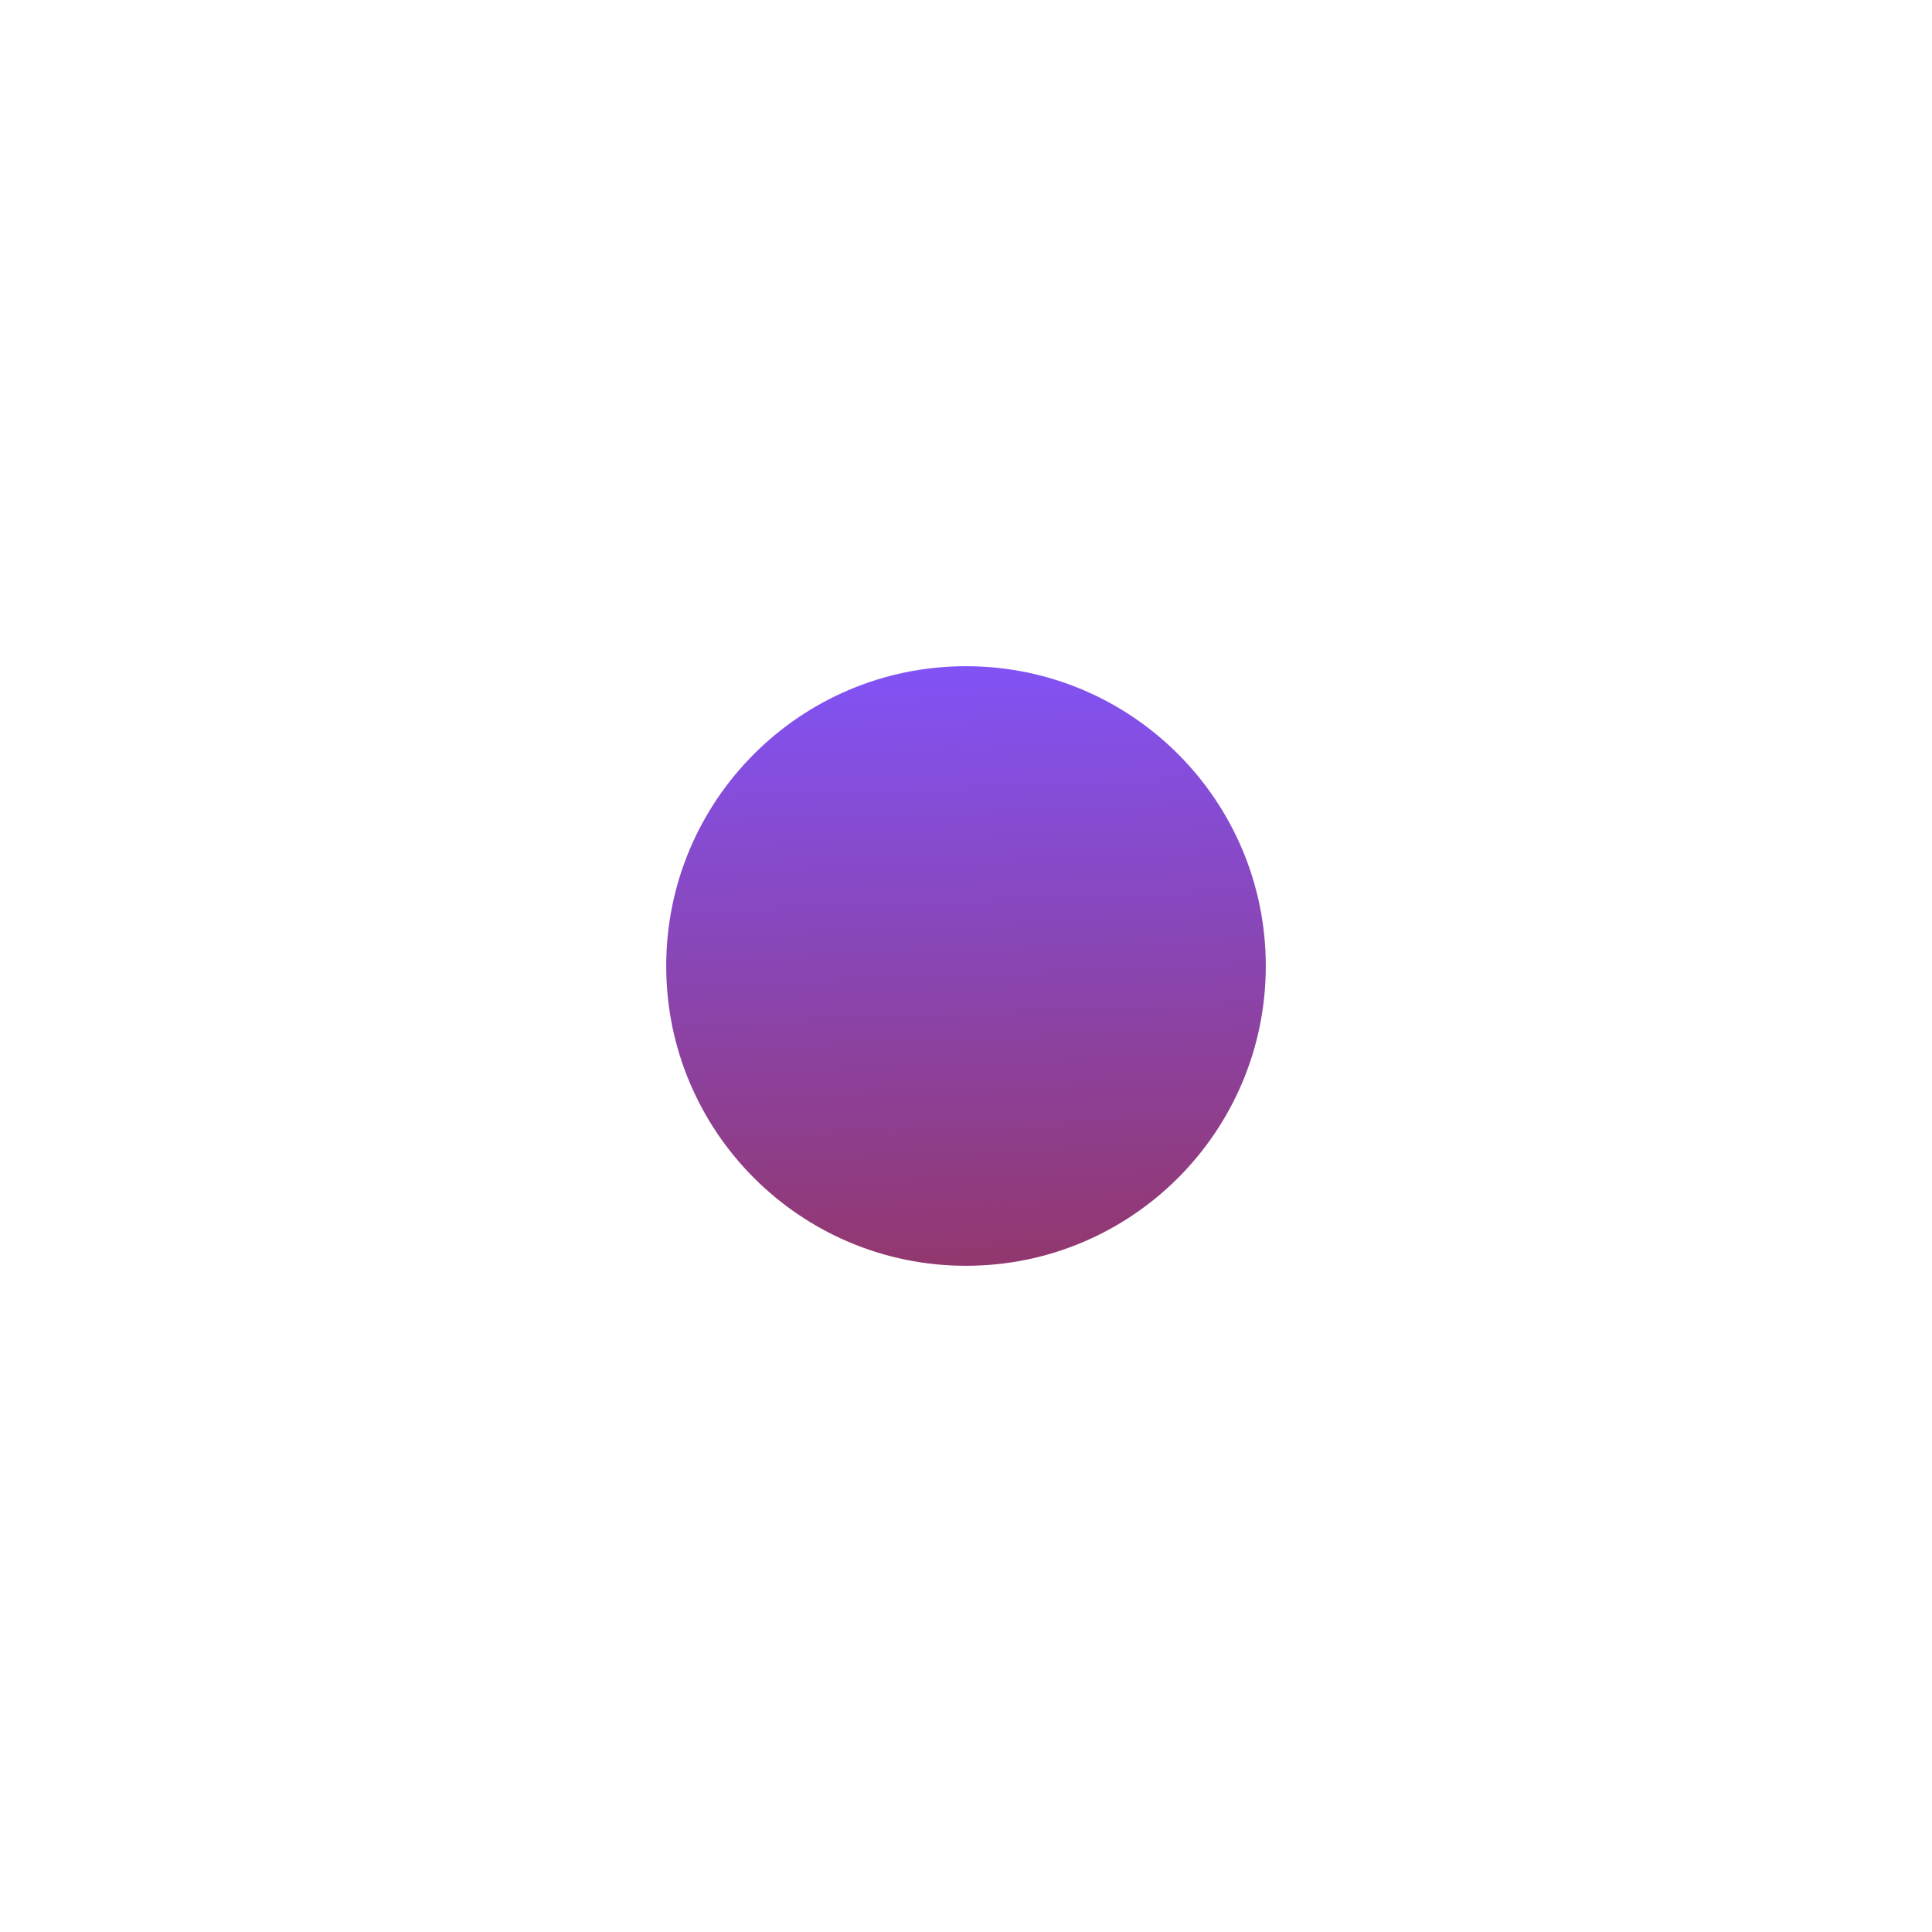 <svg width="87" height="87" viewBox="0 0 87 87" fill="none" xmlns="http://www.w3.org/2000/svg">
<g filter="url(#filter0_f_107_1545)">
<path d="M57 43.5C57 50.956 50.956 57 43.5 57C36.044 57 30 50.956 30 43.5C30 36.044 36.044 30 43.5 30C50.956 30 57 36.044 57 43.5Z" fill="url(#paint0_radial_107_1545)"/>
</g>
<defs>
<filter id="filter0_f_107_1545" x="0" y="0" width="87" height="87" filterUnits="userSpaceOnUse" color-interpolation-filters="sRGB">
<feFlood flood-opacity="0" result="BackgroundImageFix"/>
<feBlend mode="normal" in="SourceGraphic" in2="BackgroundImageFix" result="shape"/>
<feGaussianBlur stdDeviation="15" result="effect1_foregroundBlur_107_1545"/>
</filter>
<radialGradient id="paint0_radial_107_1545" cx="0" cy="0" r="1" gradientUnits="userSpaceOnUse" gradientTransform="translate(41.587 28.087) rotate(87.737) scale(28.485 335.563)">
<stop stop-color="#8054FF"/>
<stop offset="1" stop-color="#923870"/>
</radialGradient>
</defs>
</svg>
